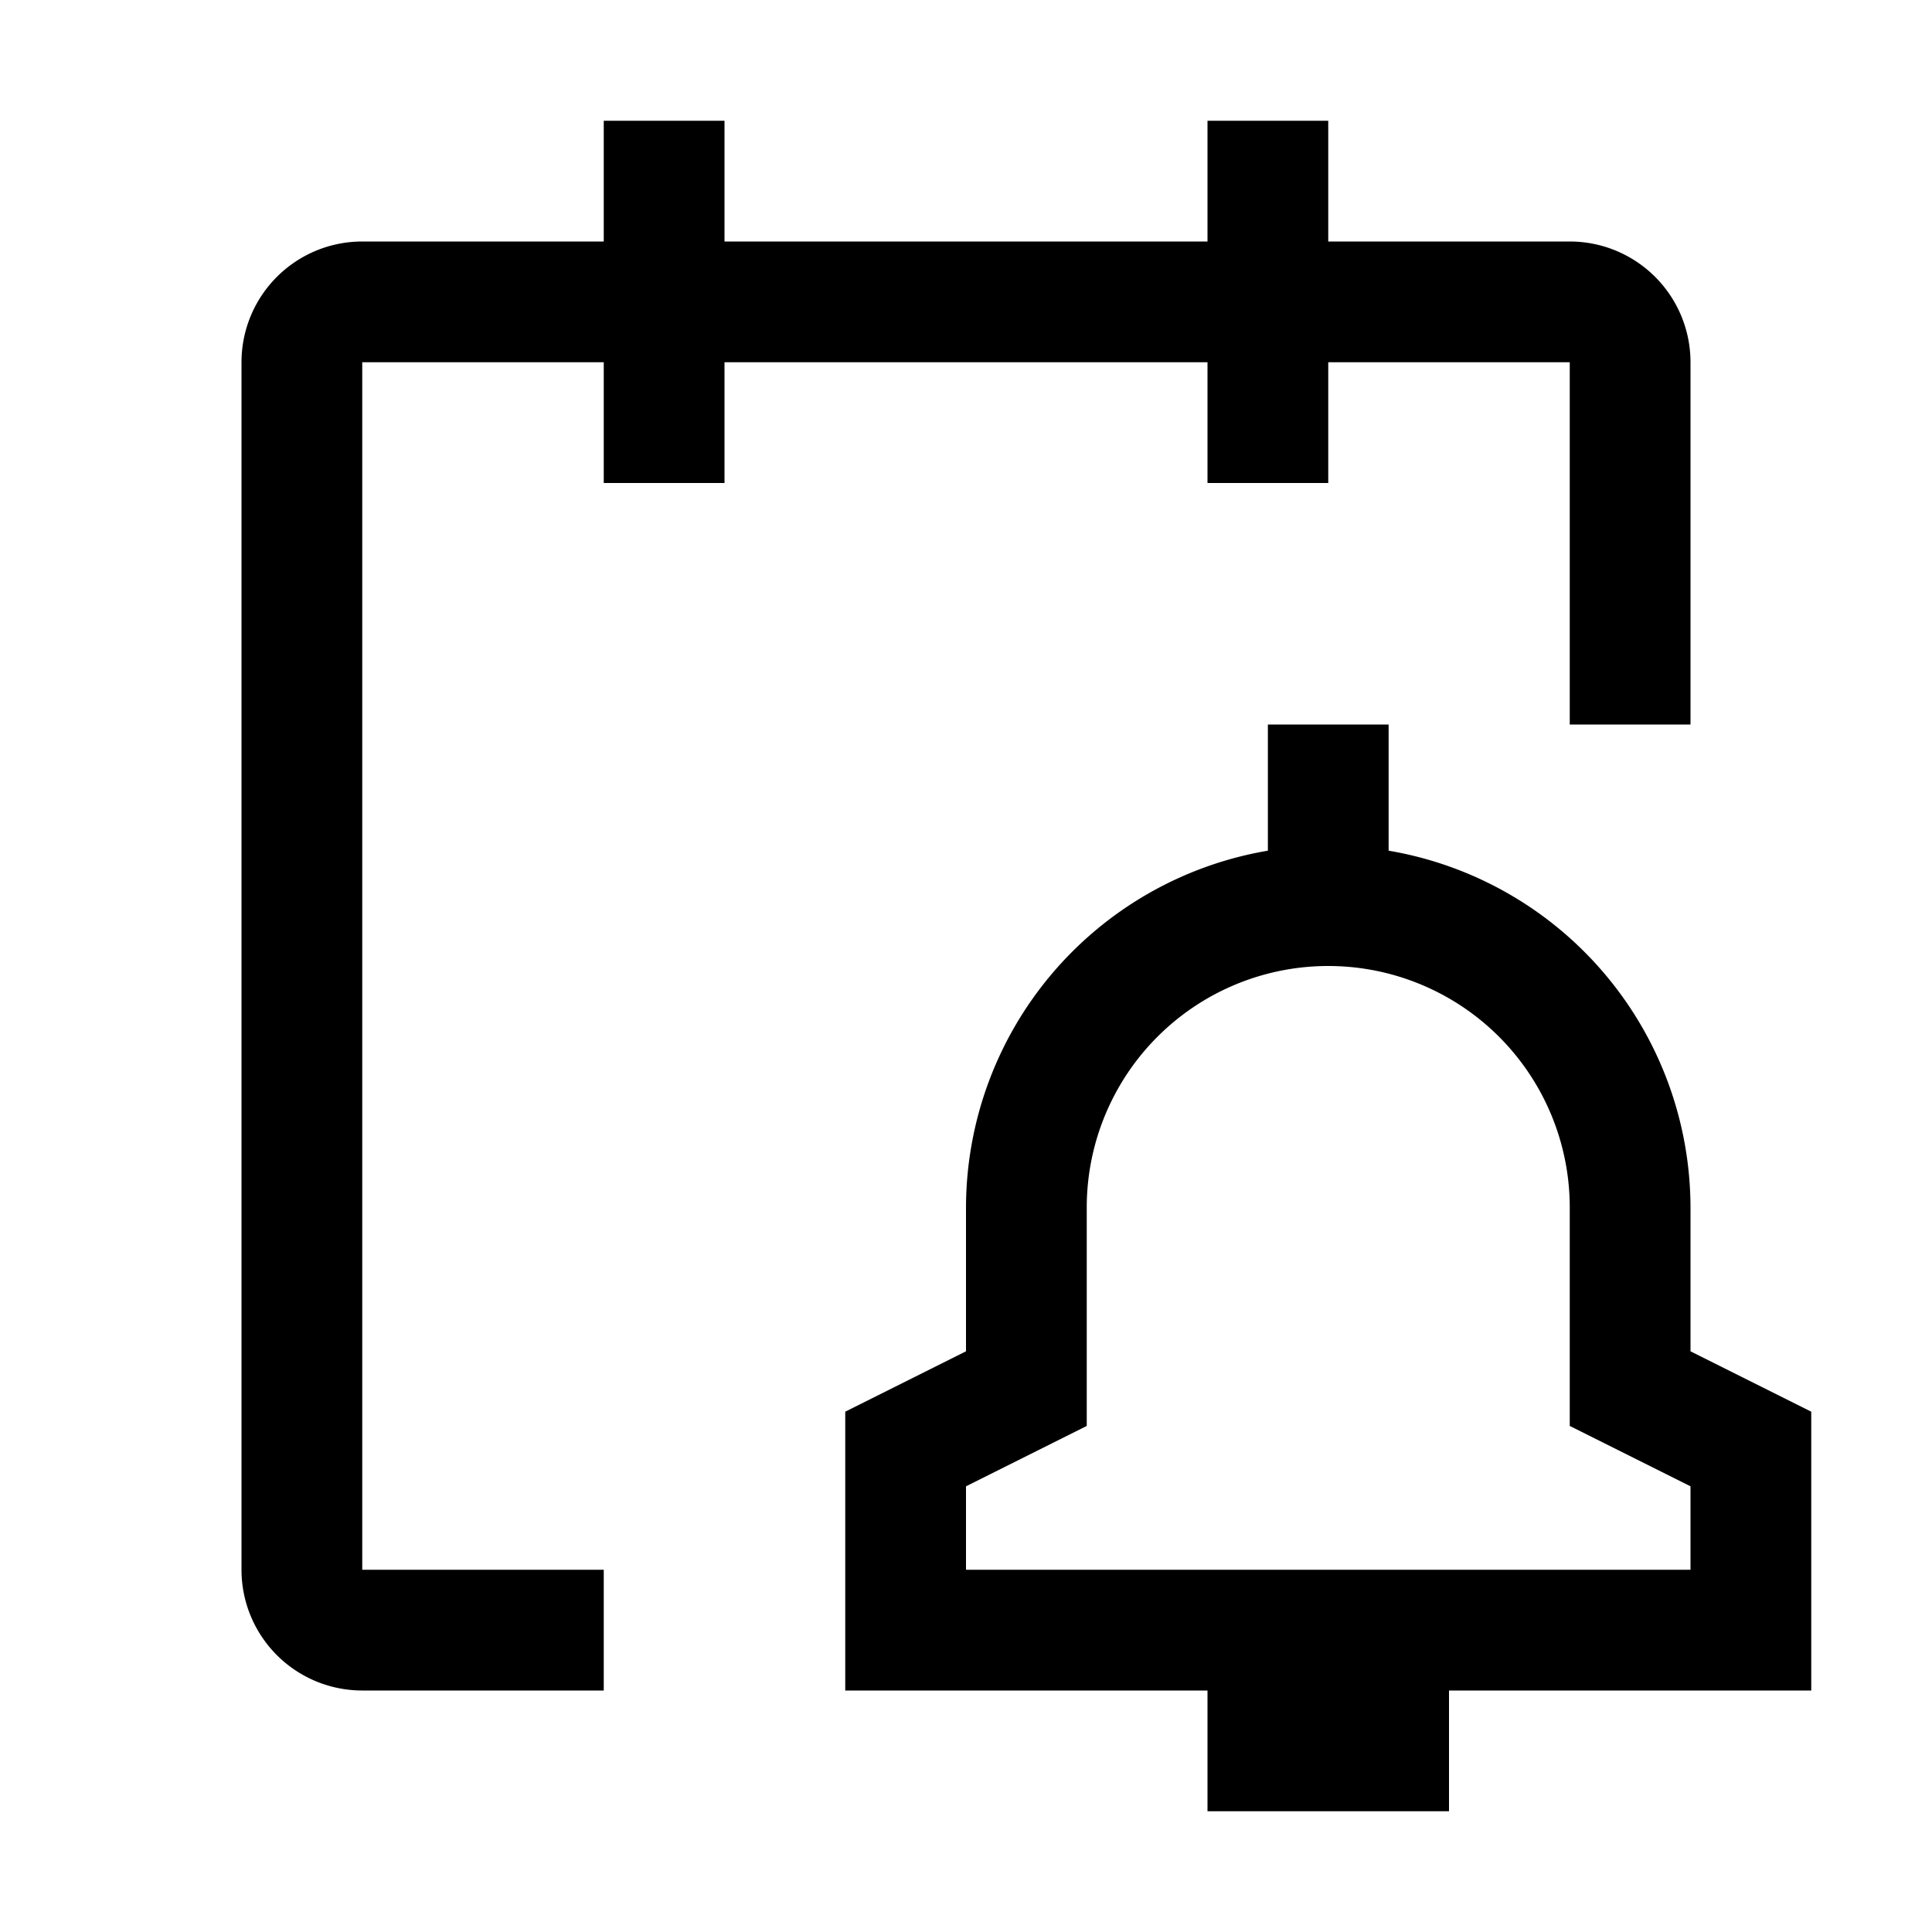 <?xml version="1.0" encoding="utf-8"?>
<!-- Generator: www.svgicons.com -->
<svg xmlns="http://www.w3.org/2000/svg" width="800" height="800" viewBox="0 0 32 32">
<path fill="currentColor" d="m30 23.382l-2-1V20a6.005 6.005 0 0 0-5-5.91V12h-2v2.09A6.005 6.005 0 0 0 16 20v2.382l-2 1V28h6v2h4v-2h6ZM28 26H16v-1.382l2-1V20a4 4 0 0 1 8 0v3.618l2 1Z"/><path fill="currentColor" d="M28 6a2 2 0 0 0-2-2h-4V2h-2v2h-8V2h-2v2H6a2 2 0 0 0-2 2v20a2 2 0 0 0 2 2h4v-2H6V6h4v2h2V6h8v2h2V6h4v6h2Z"/>
</svg>
